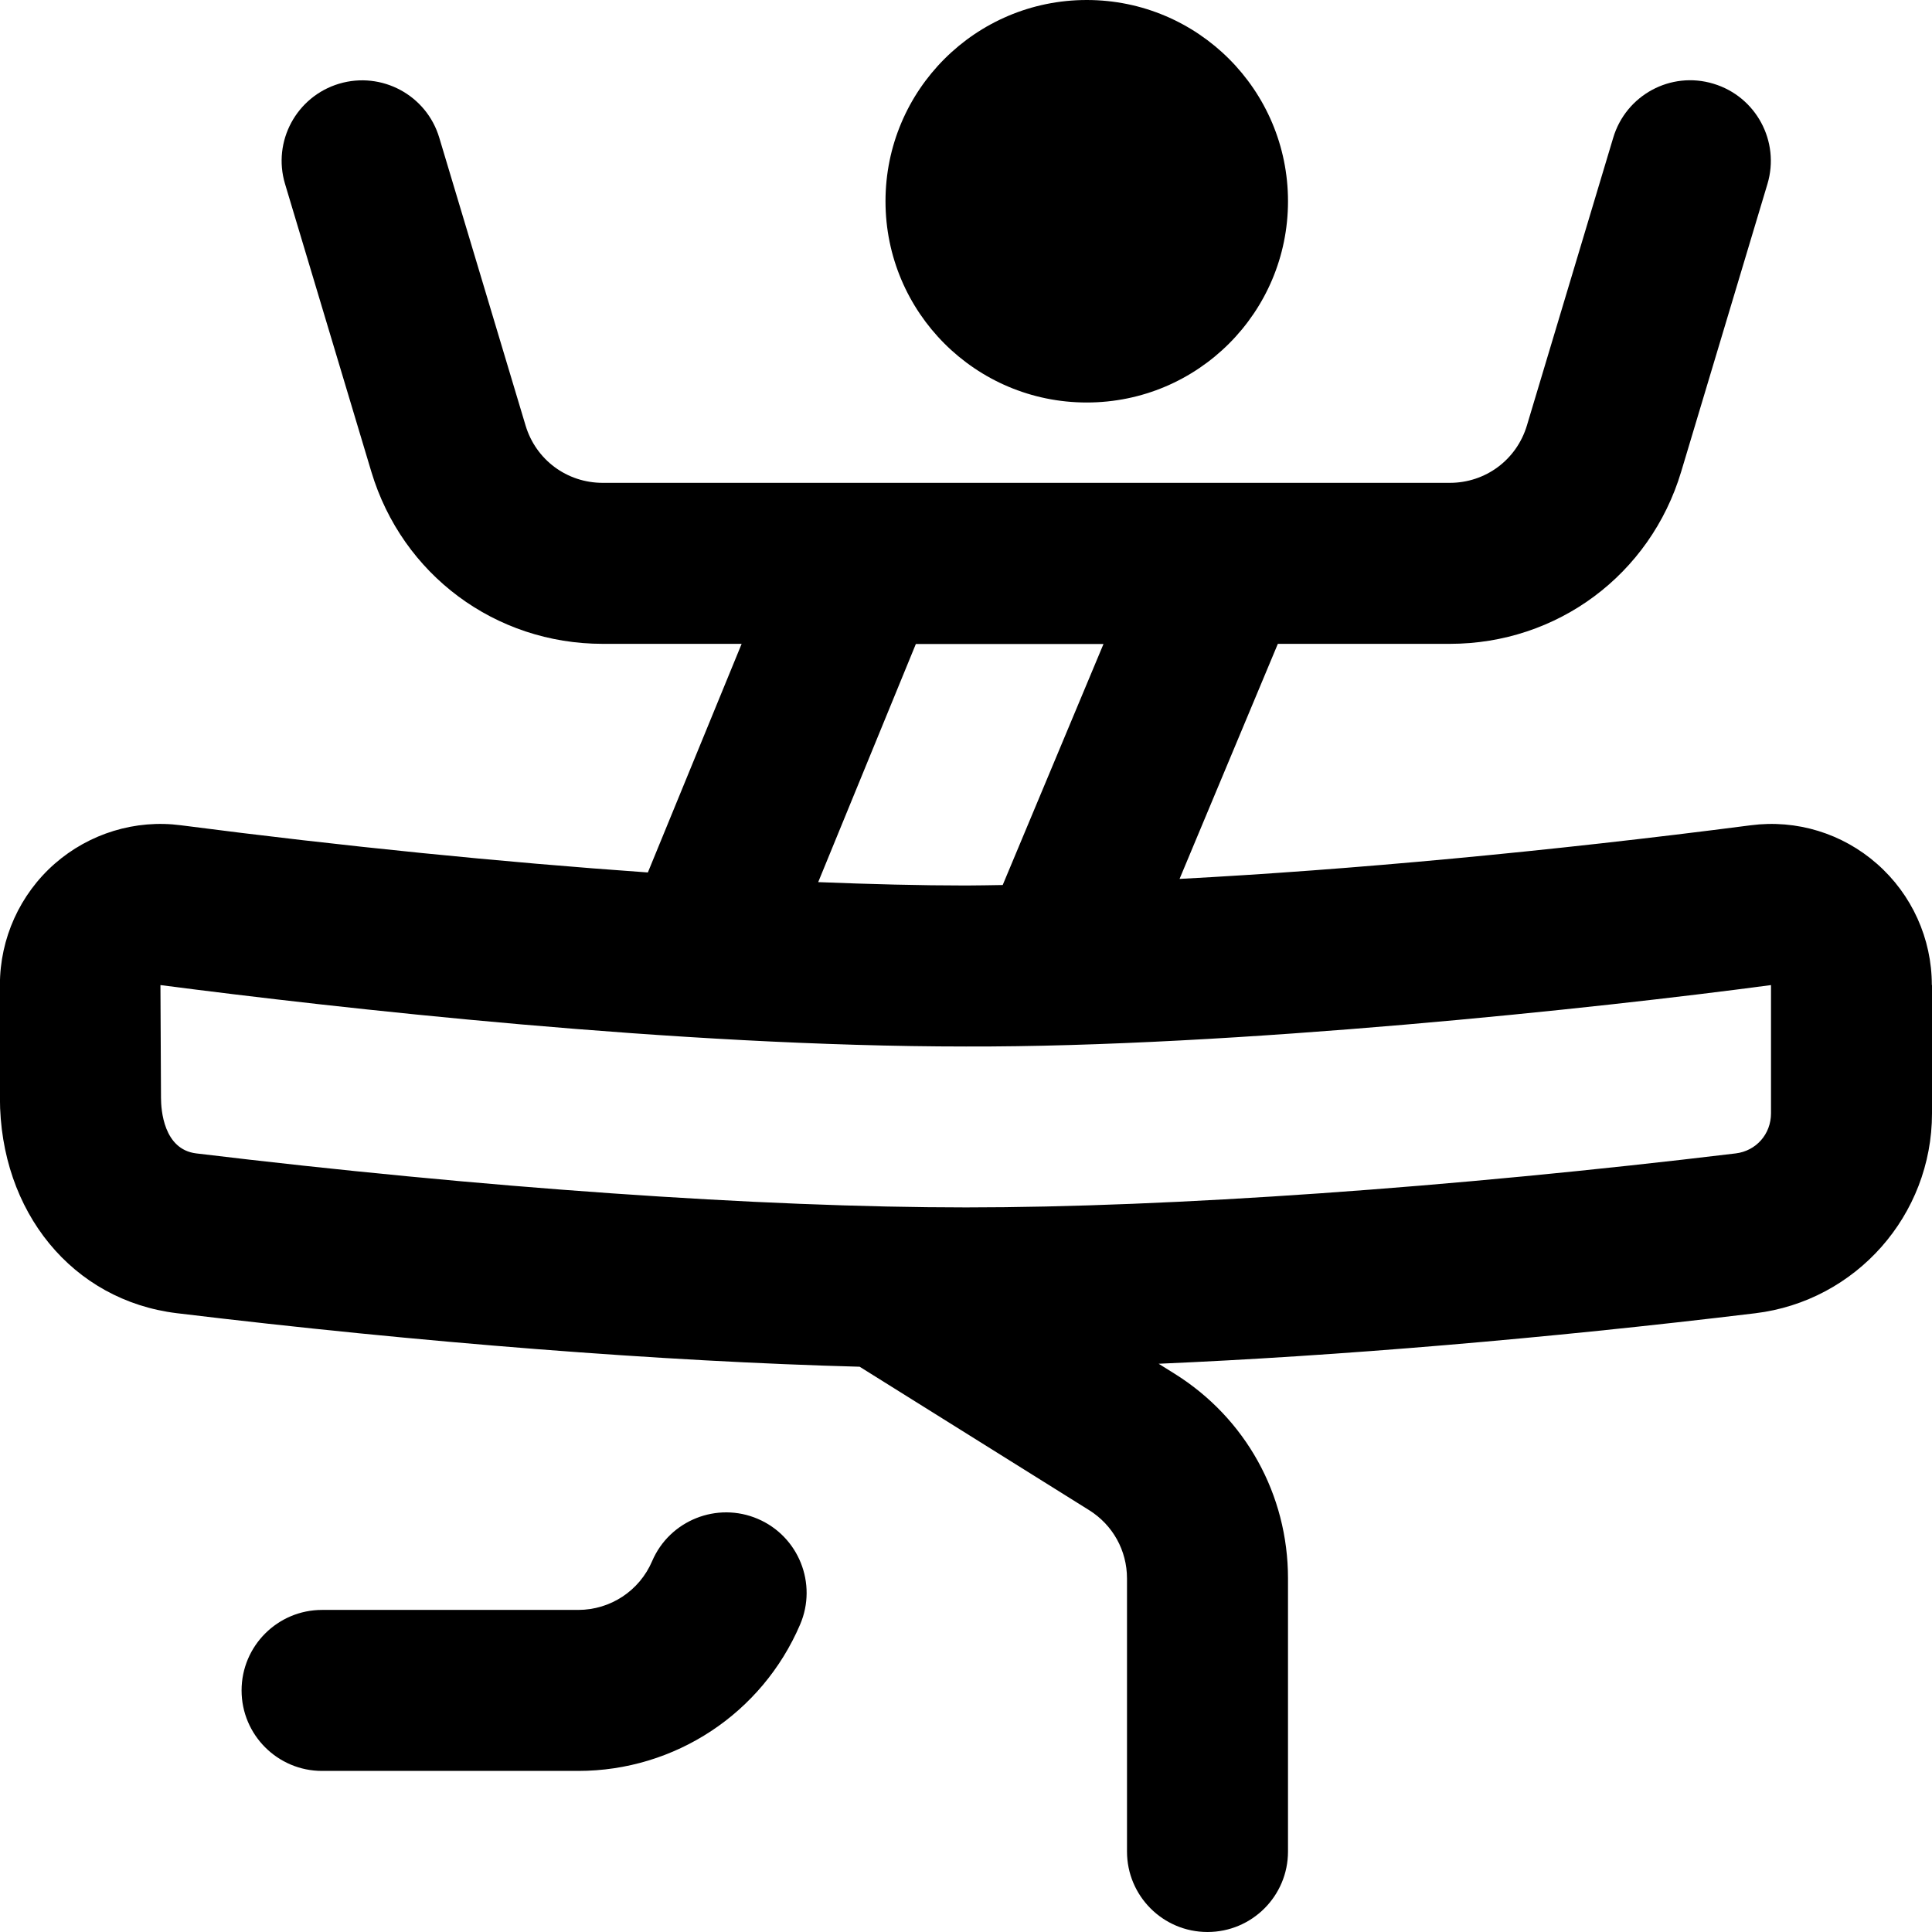 <svg id="Layer_1" viewBox="0 0 24 24" xmlns="http://www.w3.org/2000/svg" data-name="Layer 1"><path d="m11 2.5c0-1.381 1.119-2.5 2.5-2.5s2.5 1.119 2.5 2.5-1.119 2.5-2.5 2.5-2.5-1.119-2.5-2.5zm13 9.737v1.594c0 1.264-.944 2.332-2.197 2.483-2.607.315-5.188.531-7.41.627l.197.123c.883.551 1.41 1.502 1.41 2.544v3.392c0 .552-.447 1-1 1s-1-.448-1-1v-3.392c0-.347-.176-.664-.47-.848l-2.851-1.782c-2.438-.065-5.443-.298-8.482-.665-1.294-.157-2.198-1.257-2.198-2.677v-1.402c0-.576.248-1.124.679-1.503.431-.378 1.005-.554 1.571-.479 2.018.262 3.997.459 5.799.586l1.165-2.84h-1.726c-1.335 0-2.49-.859-2.874-2.138l-1.072-3.575c-.159-.529.142-1.086.671-1.245.53-.158 1.087.142 1.245.671l1.072 3.575c.128.426.513.712.958.712h10.523c.445 0 .83-.287.958-.713l1.072-3.574c.158-.529.714-.832 1.245-.671.529.159.829.716.671 1.245l-1.072 3.575c-.384 1.279-1.539 2.138-2.874 2.138h-2.136l-1.221 2.92c2.121-.112 4.579-.34 7.094-.666.571-.075 1.141.101 1.57.479.433.38.681.929.681 1.505zm-13.838-1.279c.654.026 1.274.042 1.838.042.145 0 .304-.004.456-.006l1.252-2.994h-2.331l-1.213 2.958zm11.838 1.279c-2.144.287-6.681.772-10 .763-3.589 0-7.811-.478-10.007-.763l.007 1.4c0 .15.032.642.438.691 3.535.427 7.021.671 9.562.671s6.026-.245 9.562-.671c.254-.031.438-.24.438-.498v-1.594zm-12.586 6.631c-.507-.217-1.096.018-1.313.525-.158.369-.519.606-.919.606h-3.181c-.552 0-1 .448-1 1s.448 1 1 1h3.181c1.202 0 2.284-.714 2.757-1.818.218-.508-.018-1.096-.525-1.313z"/></svg>
